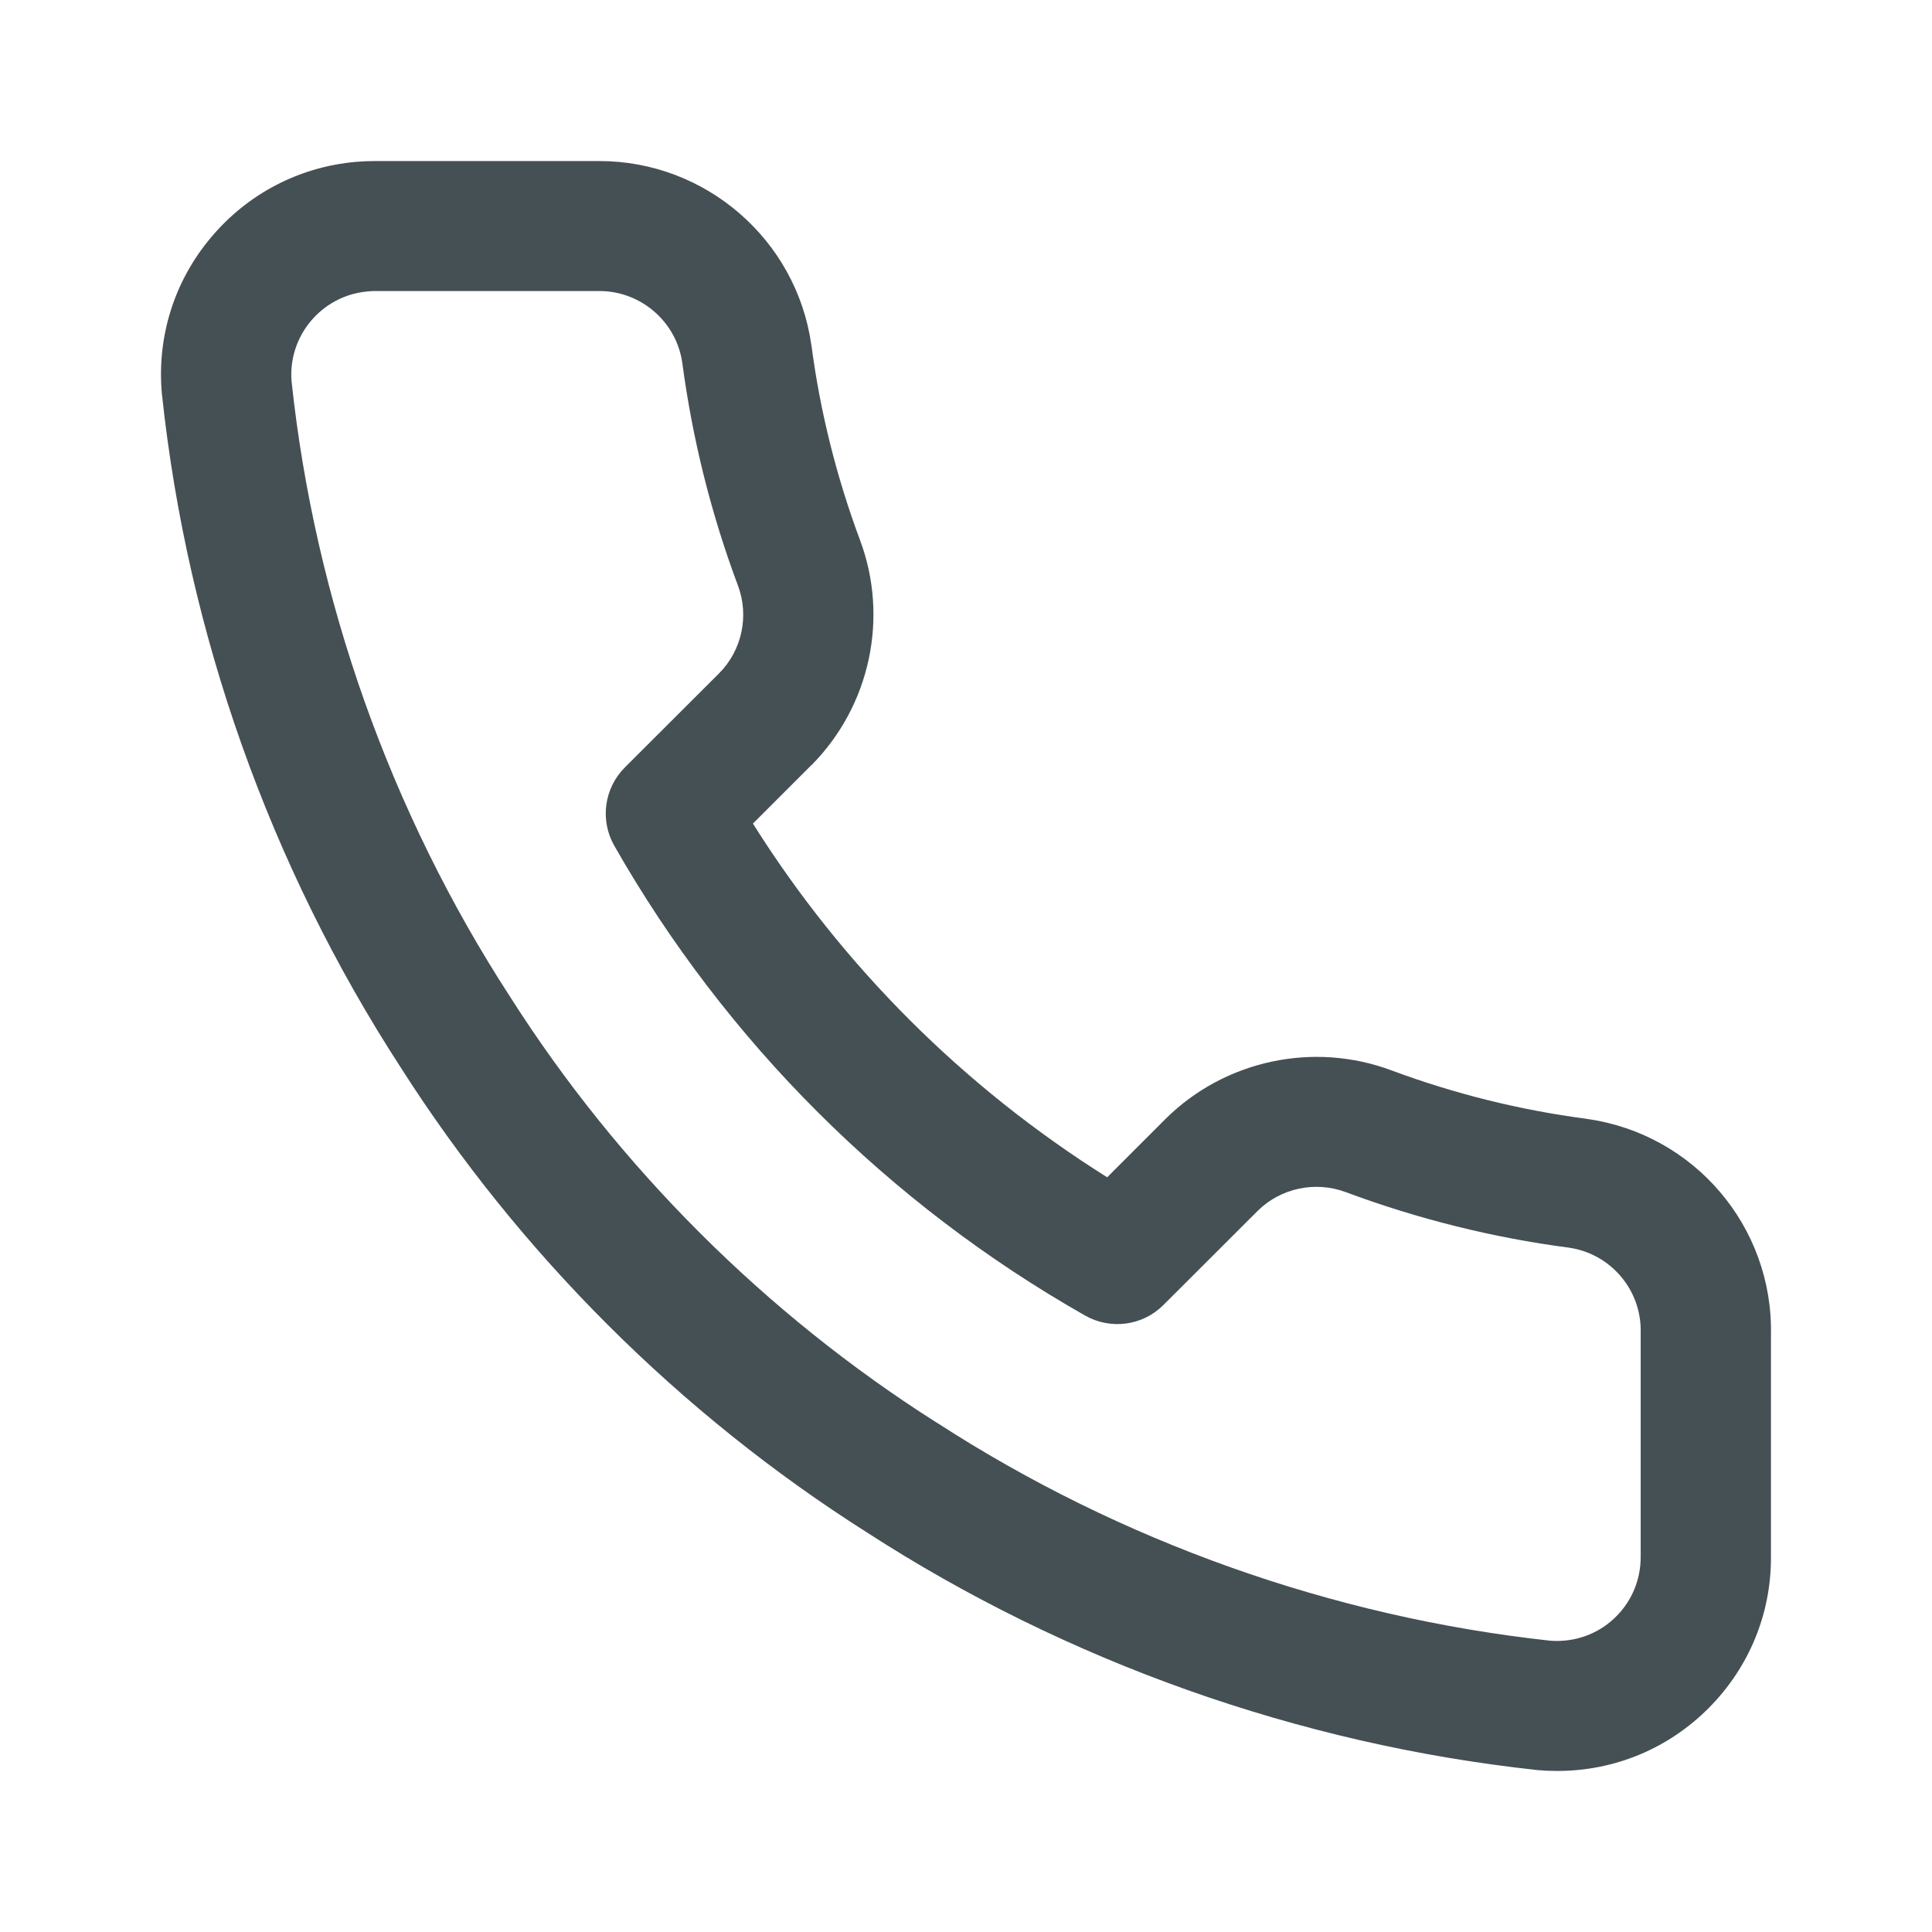 <svg width="14" height="14" viewBox="0 0 14 14" fill="none" xmlns="http://www.w3.org/2000/svg">
<path fill-rule="evenodd" clip-rule="evenodd" d="M11.495 8.107L11.499 8.108C12.277 8.217 12.849 8.889 12.833 9.672V11.281C12.835 11.693 12.675 12.082 12.383 12.376C12.092 12.669 11.703 12.832 11.289 12.833L11.283 12.833C11.236 12.833 11.189 12.831 11.143 12.827L11.135 12.826C9.412 12.639 7.732 12.043 6.278 11.102C4.927 10.245 3.76 9.08 2.901 7.731C1.955 6.273 1.358 4.589 1.174 2.861L1.173 2.854C1.136 2.442 1.261 2.04 1.527 1.723C1.792 1.406 2.165 1.21 2.578 1.173C2.623 1.169 2.67 1.167 2.716 1.167H4.331L4.344 1.167C5.113 1.167 5.771 1.736 5.879 2.498L5.88 2.502C5.943 2.983 6.062 3.457 6.231 3.911C6.443 4.474 6.306 5.114 5.882 5.543L5.88 5.544L5.456 5.968C6.107 7.004 6.986 7.88 8.023 8.531L8.447 8.107L8.449 8.105C8.878 7.682 9.52 7.545 10.085 7.757C10.539 7.926 11.014 8.044 11.495 8.107ZM11.889 9.667C11.889 9.663 11.889 9.659 11.889 9.655C11.896 9.349 11.673 9.085 11.369 9.041C10.818 8.969 10.274 8.833 9.753 8.639C9.532 8.556 9.281 8.609 9.114 8.774L8.43 9.457C8.28 9.607 8.048 9.638 7.863 9.533C6.44 8.725 5.26 7.548 4.451 6.128C4.346 5.943 4.378 5.711 4.528 5.561L5.211 4.879C5.377 4.712 5.43 4.462 5.347 4.242C5.152 3.721 5.017 3.178 4.944 2.628C4.901 2.331 4.644 2.109 4.344 2.109L4.333 2.109H2.716C2.698 2.109 2.68 2.11 2.662 2.112C2.331 2.142 2.085 2.435 2.113 2.765C2.282 4.346 2.829 5.886 3.695 7.221L3.697 7.224C4.482 8.458 5.55 9.524 6.786 10.308L6.79 10.31C8.12 11.171 9.656 11.717 11.232 11.889C11.249 11.89 11.268 11.891 11.285 11.891C11.447 11.89 11.599 11.827 11.713 11.712C11.827 11.597 11.889 11.445 11.889 11.283V9.667Z" fill="#455054"/>
</svg>

